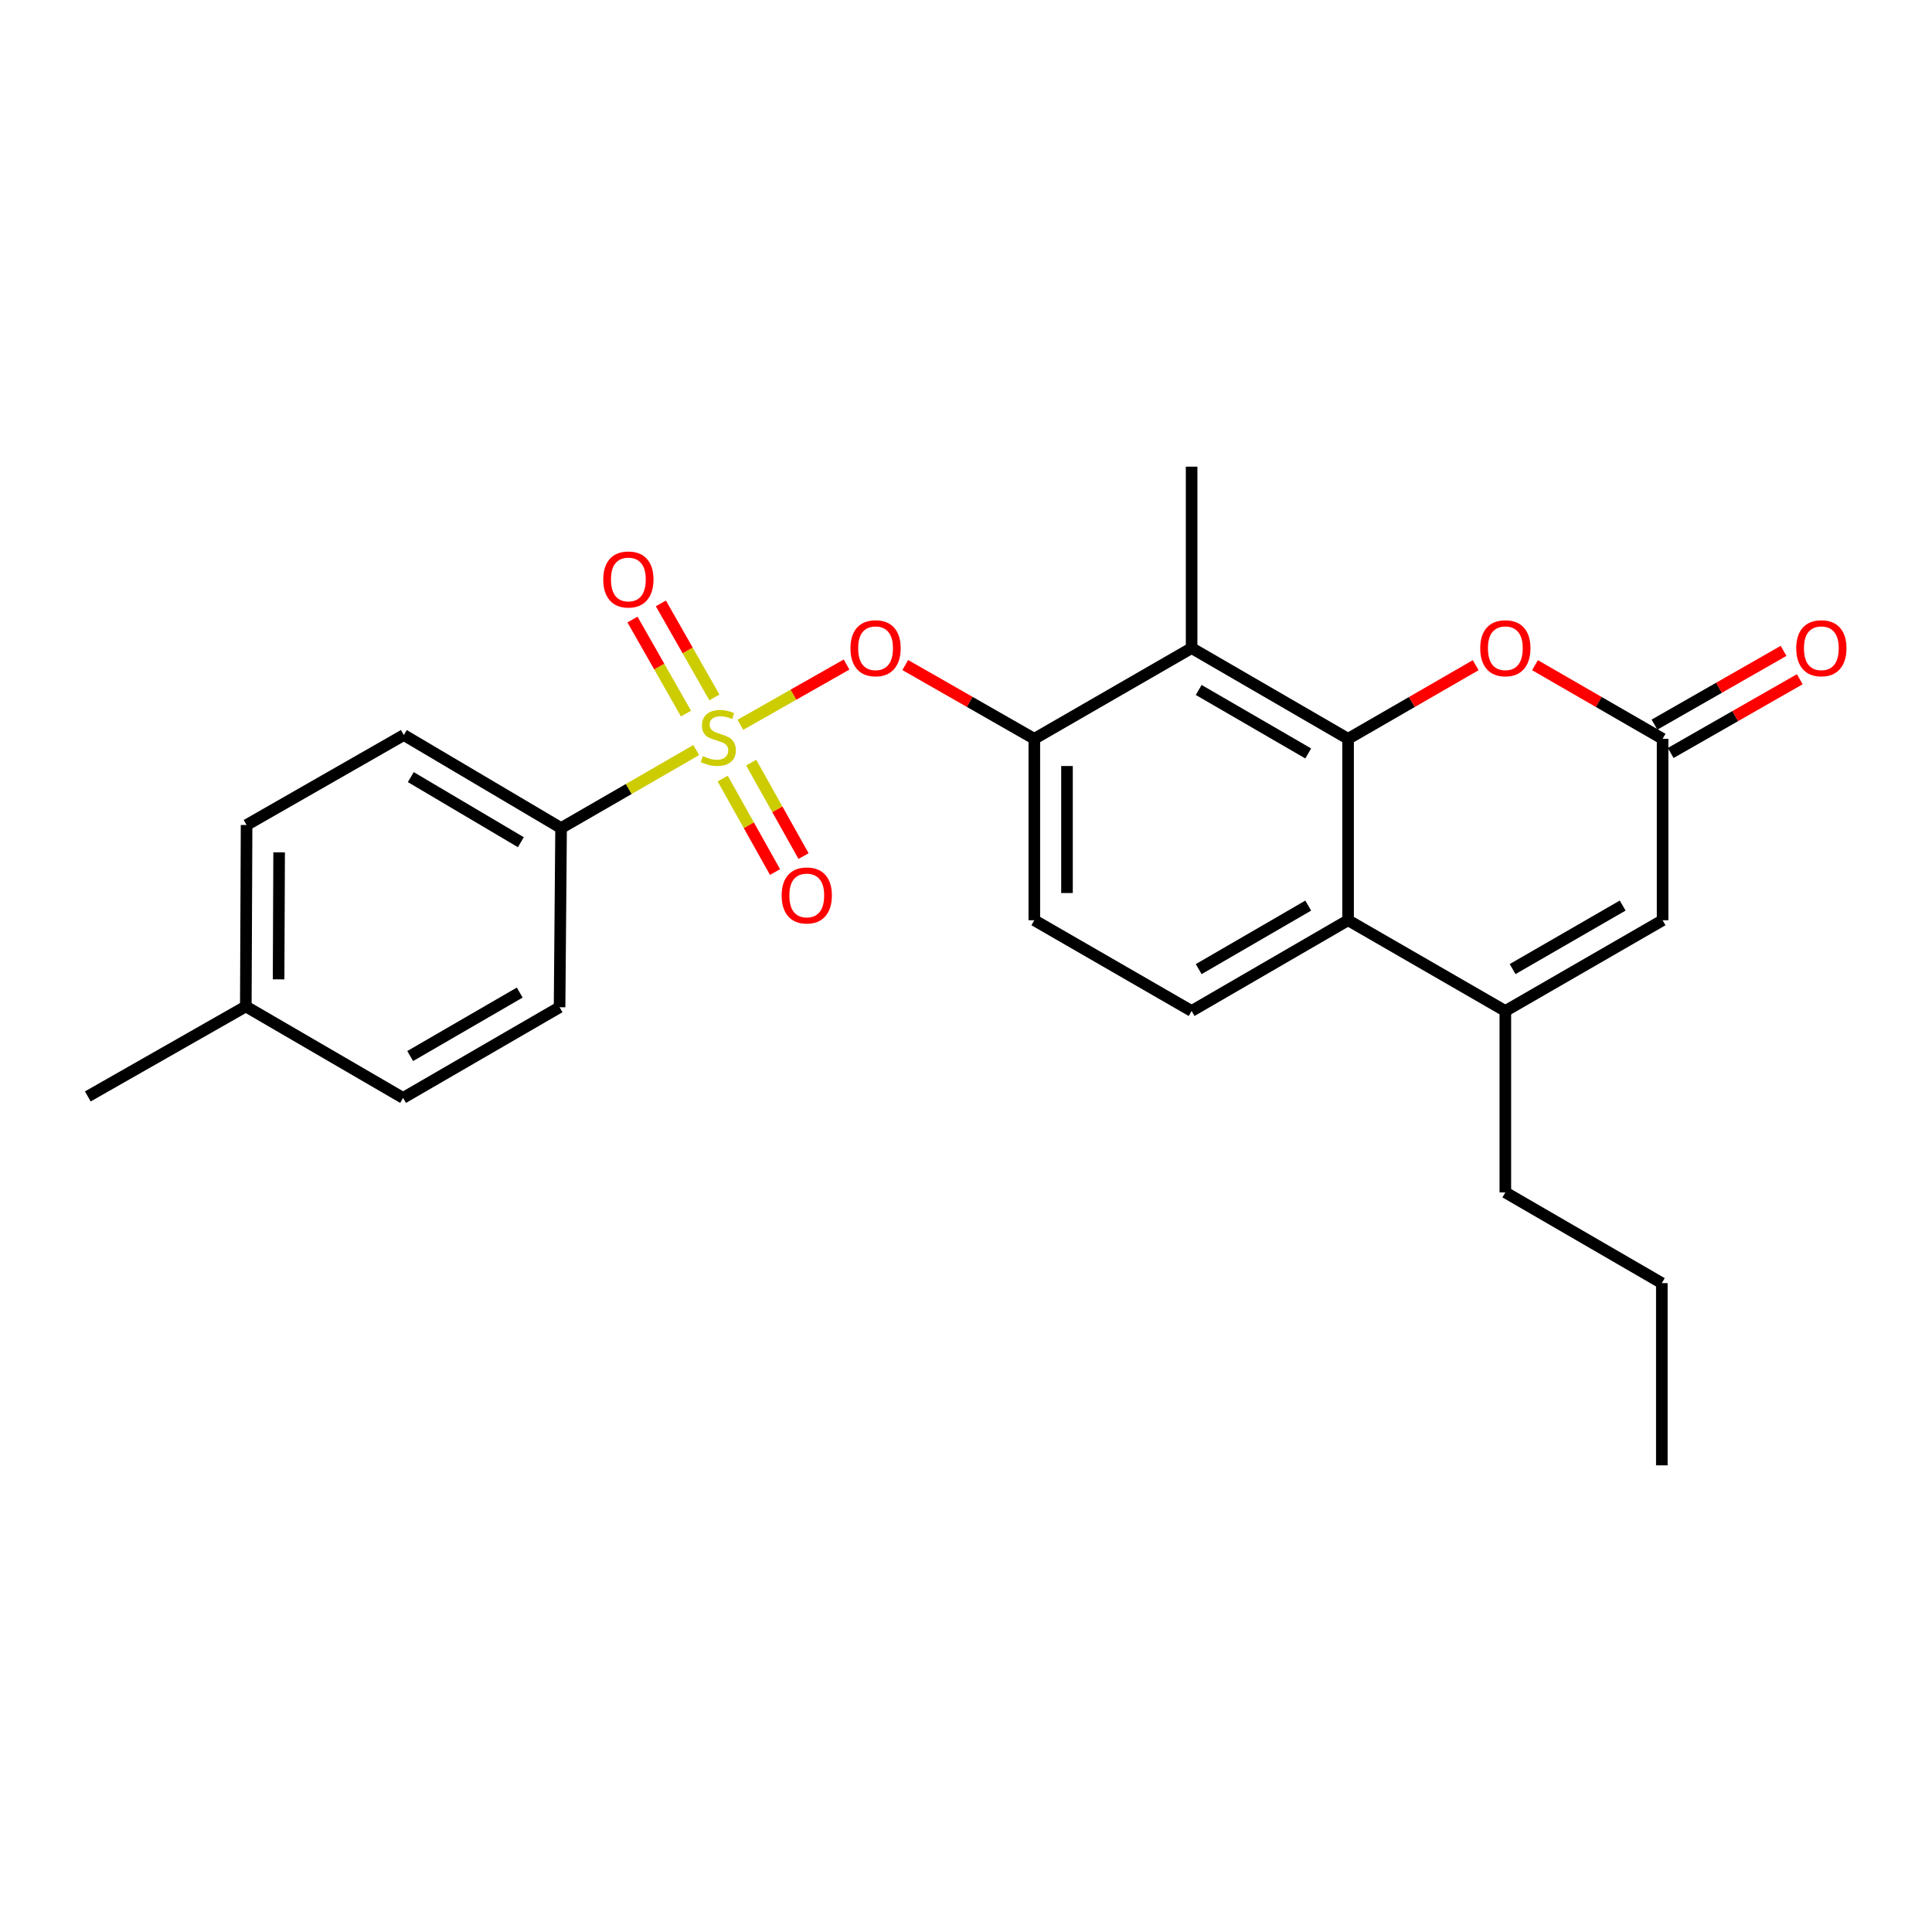<?xml version='1.0' encoding='iso-8859-1'?>
<svg version='1.1' baseProfile='full'
              xmlns='http://www.w3.org/2000/svg'
                      xmlns:rdkit='http://www.rdkit.org/xml'
                      xmlns:xlink='http://www.w3.org/1999/xlink'
                  xml:space='preserve'
width='1000px' height='1000px' viewBox='0 0 1000 1000'>
<!-- END OF HEADER -->
<rect style='opacity:1.0;fill:#FFFFFF;stroke:none' width='1000' height='1000' x='0' y='0'> </rect>
<path class='bond-5' d='M 383.219,375.154 L 410.7,359.559' style='fill:none;fill-rule:evenodd;stroke:#CCCC00;stroke-width:6px;stroke-linecap:butt;stroke-linejoin:miter;stroke-opacity:1' />
<path class='bond-5' d='M 410.7,359.559 L 438.182,343.965' style='fill:none;fill-rule:evenodd;stroke:#FF0000;stroke-width:6px;stroke-linecap:butt;stroke-linejoin:miter;stroke-opacity:1' />
<path class='bond-9' d='M 360.37,388.23 L 325.393,408.415' style='fill:none;fill-rule:evenodd;stroke:#CCCC00;stroke-width:6px;stroke-linecap:butt;stroke-linejoin:miter;stroke-opacity:1' />
<path class='bond-9' d='M 325.393,408.415 L 290.415,428.601' style='fill:none;fill-rule:evenodd;stroke:#000000;stroke-width:6px;stroke-linecap:butt;stroke-linejoin:miter;stroke-opacity:1' />
<path class='bond-10' d='M 369.769,360.979 L 355.917,336.645' style='fill:none;fill-rule:evenodd;stroke:#CCCC00;stroke-width:6px;stroke-linecap:butt;stroke-linejoin:miter;stroke-opacity:1' />
<path class='bond-10' d='M 355.917,336.645 L 342.065,312.311' style='fill:none;fill-rule:evenodd;stroke:#FF0000;stroke-width:6px;stroke-linecap:butt;stroke-linejoin:miter;stroke-opacity:1' />
<path class='bond-10' d='M 355.075,369.344 L 341.223,345.01' style='fill:none;fill-rule:evenodd;stroke:#CCCC00;stroke-width:6px;stroke-linecap:butt;stroke-linejoin:miter;stroke-opacity:1' />
<path class='bond-10' d='M 341.223,345.01 L 327.371,320.676' style='fill:none;fill-rule:evenodd;stroke:#FF0000;stroke-width:6px;stroke-linecap:butt;stroke-linejoin:miter;stroke-opacity:1' />
<path class='bond-11' d='M 374.066,402.987 L 387.61,427.176' style='fill:none;fill-rule:evenodd;stroke:#CCCC00;stroke-width:6px;stroke-linecap:butt;stroke-linejoin:miter;stroke-opacity:1' />
<path class='bond-11' d='M 387.61,427.176 L 401.153,451.364' style='fill:none;fill-rule:evenodd;stroke:#FF0000;stroke-width:6px;stroke-linecap:butt;stroke-linejoin:miter;stroke-opacity:1' />
<path class='bond-11' d='M 388.819,394.727 L 402.363,418.915' style='fill:none;fill-rule:evenodd;stroke:#CCCC00;stroke-width:6px;stroke-linecap:butt;stroke-linejoin:miter;stroke-opacity:1' />
<path class='bond-11' d='M 402.363,418.915 L 415.906,443.104' style='fill:none;fill-rule:evenodd;stroke:#FF0000;stroke-width:6px;stroke-linecap:butt;stroke-linejoin:miter;stroke-opacity:1' />
<path class='bond-0' d='M 697.769,382.404 L 616.779,335.447' style='fill:none;fill-rule:evenodd;stroke:#000000;stroke-width:6px;stroke-linecap:butt;stroke-linejoin:miter;stroke-opacity:1' />
<path class='bond-0' d='M 677.139,389.988 L 620.446,357.118' style='fill:none;fill-rule:evenodd;stroke:#000000;stroke-width:6px;stroke-linecap:butt;stroke-linejoin:miter;stroke-opacity:1' />
<path class='bond-4' d='M 697.769,382.404 L 730.791,363.353' style='fill:none;fill-rule:evenodd;stroke:#000000;stroke-width:6px;stroke-linecap:butt;stroke-linejoin:miter;stroke-opacity:1' />
<path class='bond-4' d='M 730.791,363.353 L 763.813,344.302' style='fill:none;fill-rule:evenodd;stroke:#FF0000;stroke-width:6px;stroke-linecap:butt;stroke-linejoin:miter;stroke-opacity:1' />
<path class='bond-26' d='M 697.769,382.404 L 697.769,476.319' style='fill:none;fill-rule:evenodd;stroke:#000000;stroke-width:6px;stroke-linecap:butt;stroke-linejoin:miter;stroke-opacity:1' />
<path class='bond-1' d='M 697.769,476.319 L 616.779,523.286' style='fill:none;fill-rule:evenodd;stroke:#000000;stroke-width:6px;stroke-linecap:butt;stroke-linejoin:miter;stroke-opacity:1' />
<path class='bond-1' d='M 677.138,468.738 L 620.445,501.615' style='fill:none;fill-rule:evenodd;stroke:#000000;stroke-width:6px;stroke-linecap:butt;stroke-linejoin:miter;stroke-opacity:1' />
<path class='bond-3' d='M 697.769,476.319 L 779.162,523.286' style='fill:none;fill-rule:evenodd;stroke:#000000;stroke-width:6px;stroke-linecap:butt;stroke-linejoin:miter;stroke-opacity:1' />
<path class='bond-2' d='M 616.779,335.447 L 535.366,382.404' style='fill:none;fill-rule:evenodd;stroke:#000000;stroke-width:6px;stroke-linecap:butt;stroke-linejoin:miter;stroke-opacity:1' />
<path class='bond-21' d='M 616.779,335.447 L 616.779,241.541' style='fill:none;fill-rule:evenodd;stroke:#000000;stroke-width:6px;stroke-linecap:butt;stroke-linejoin:miter;stroke-opacity:1' />
<path class='bond-8' d='M 779.162,523.286 L 860.556,476.319' style='fill:none;fill-rule:evenodd;stroke:#000000;stroke-width:6px;stroke-linecap:butt;stroke-linejoin:miter;stroke-opacity:1' />
<path class='bond-8' d='M 782.921,501.596 L 839.896,468.719' style='fill:none;fill-rule:evenodd;stroke:#000000;stroke-width:6px;stroke-linecap:butt;stroke-linejoin:miter;stroke-opacity:1' />
<path class='bond-20' d='M 779.162,523.286 L 779.162,617.192' style='fill:none;fill-rule:evenodd;stroke:#000000;stroke-width:6px;stroke-linecap:butt;stroke-linejoin:miter;stroke-opacity:1' />
<path class='bond-6' d='M 794.511,344.302 L 827.534,363.353' style='fill:none;fill-rule:evenodd;stroke:#FF0000;stroke-width:6px;stroke-linecap:butt;stroke-linejoin:miter;stroke-opacity:1' />
<path class='bond-6' d='M 827.534,363.353 L 860.556,382.404' style='fill:none;fill-rule:evenodd;stroke:#000000;stroke-width:6px;stroke-linecap:butt;stroke-linejoin:miter;stroke-opacity:1' />
<path class='bond-7' d='M 468.559,344.228 L 501.963,363.316' style='fill:none;fill-rule:evenodd;stroke:#FF0000;stroke-width:6px;stroke-linecap:butt;stroke-linejoin:miter;stroke-opacity:1' />
<path class='bond-7' d='M 501.963,363.316 L 535.366,382.404' style='fill:none;fill-rule:evenodd;stroke:#000000;stroke-width:6px;stroke-linecap:butt;stroke-linejoin:miter;stroke-opacity:1' />
<path class='bond-14' d='M 864.75,389.744 L 898.154,370.656' style='fill:none;fill-rule:evenodd;stroke:#000000;stroke-width:6px;stroke-linecap:butt;stroke-linejoin:miter;stroke-opacity:1' />
<path class='bond-14' d='M 898.154,370.656 L 931.558,351.568' style='fill:none;fill-rule:evenodd;stroke:#FF0000;stroke-width:6px;stroke-linecap:butt;stroke-linejoin:miter;stroke-opacity:1' />
<path class='bond-14' d='M 856.361,375.064 L 889.765,355.976' style='fill:none;fill-rule:evenodd;stroke:#000000;stroke-width:6px;stroke-linecap:butt;stroke-linejoin:miter;stroke-opacity:1' />
<path class='bond-14' d='M 889.765,355.976 L 923.169,336.887' style='fill:none;fill-rule:evenodd;stroke:#FF0000;stroke-width:6px;stroke-linecap:butt;stroke-linejoin:miter;stroke-opacity:1' />
<path class='bond-27' d='M 860.556,382.404 L 860.556,476.319' style='fill:none;fill-rule:evenodd;stroke:#000000;stroke-width:6px;stroke-linecap:butt;stroke-linejoin:miter;stroke-opacity:1' />
<path class='bond-13' d='M 535.366,382.404 L 535.366,476.319' style='fill:none;fill-rule:evenodd;stroke:#000000;stroke-width:6px;stroke-linecap:butt;stroke-linejoin:miter;stroke-opacity:1' />
<path class='bond-13' d='M 552.275,396.491 L 552.275,462.232' style='fill:none;fill-rule:evenodd;stroke:#000000;stroke-width:6px;stroke-linecap:butt;stroke-linejoin:miter;stroke-opacity:1' />
<path class='bond-15' d='M 290.415,428.601 L 209.022,380.45' style='fill:none;fill-rule:evenodd;stroke:#000000;stroke-width:6px;stroke-linecap:butt;stroke-linejoin:miter;stroke-opacity:1' />
<path class='bond-15' d='M 269.597,435.931 L 212.622,402.225' style='fill:none;fill-rule:evenodd;stroke:#000000;stroke-width:6px;stroke-linecap:butt;stroke-linejoin:miter;stroke-opacity:1' />
<path class='bond-16' d='M 290.415,428.601 L 289.636,521.342' style='fill:none;fill-rule:evenodd;stroke:#000000;stroke-width:6px;stroke-linecap:butt;stroke-linejoin:miter;stroke-opacity:1' />
<path class='bond-12' d='M 616.779,523.286 L 535.366,476.319' style='fill:none;fill-rule:evenodd;stroke:#000000;stroke-width:6px;stroke-linecap:butt;stroke-linejoin:miter;stroke-opacity:1' />
<path class='bond-18' d='M 209.022,380.45 L 127.628,427.023' style='fill:none;fill-rule:evenodd;stroke:#000000;stroke-width:6px;stroke-linecap:butt;stroke-linejoin:miter;stroke-opacity:1' />
<path class='bond-17' d='M 289.636,521.342 L 208.636,568.28' style='fill:none;fill-rule:evenodd;stroke:#000000;stroke-width:6px;stroke-linecap:butt;stroke-linejoin:miter;stroke-opacity:1' />
<path class='bond-17' d='M 269.008,513.753 L 212.309,546.61' style='fill:none;fill-rule:evenodd;stroke:#000000;stroke-width:6px;stroke-linecap:butt;stroke-linejoin:miter;stroke-opacity:1' />
<path class='bond-19' d='M 208.636,568.28 L 127.233,520.928' style='fill:none;fill-rule:evenodd;stroke:#000000;stroke-width:6px;stroke-linecap:butt;stroke-linejoin:miter;stroke-opacity:1' />
<path class='bond-25' d='M 127.628,427.023 L 127.233,520.928' style='fill:none;fill-rule:evenodd;stroke:#000000;stroke-width:6px;stroke-linecap:butt;stroke-linejoin:miter;stroke-opacity:1' />
<path class='bond-25' d='M 144.477,441.18 L 144.2,506.914' style='fill:none;fill-rule:evenodd;stroke:#000000;stroke-width:6px;stroke-linecap:butt;stroke-linejoin:miter;stroke-opacity:1' />
<path class='bond-22' d='M 127.233,520.928 L 45.455,567.51' style='fill:none;fill-rule:evenodd;stroke:#000000;stroke-width:6px;stroke-linecap:butt;stroke-linejoin:miter;stroke-opacity:1' />
<path class='bond-23' d='M 779.162,617.192 L 860.161,664.149' style='fill:none;fill-rule:evenodd;stroke:#000000;stroke-width:6px;stroke-linecap:butt;stroke-linejoin:miter;stroke-opacity:1' />
<path class='bond-24' d='M 860.161,664.149 L 860.161,758.459' style='fill:none;fill-rule:evenodd;stroke:#000000;stroke-width:6px;stroke-linecap:butt;stroke-linejoin:miter;stroke-opacity:1' />
<path  class='atom-0' d='M 363.799 391.354
Q 364.119 391.474, 365.439 392.034
Q 366.759 392.594, 368.199 392.954
Q 369.679 393.274, 371.119 393.274
Q 373.799 393.274, 375.359 391.994
Q 376.919 390.674, 376.919 388.394
Q 376.919 386.834, 376.119 385.874
Q 375.359 384.914, 374.159 384.394
Q 372.959 383.874, 370.959 383.274
Q 368.439 382.514, 366.919 381.794
Q 365.439 381.074, 364.359 379.554
Q 363.319 378.034, 363.319 375.474
Q 363.319 371.914, 365.719 369.714
Q 368.159 367.514, 372.959 367.514
Q 376.239 367.514, 379.959 369.074
L 379.039 372.154
Q 375.639 370.754, 373.079 370.754
Q 370.319 370.754, 368.799 371.914
Q 367.279 373.034, 367.319 374.994
Q 367.319 376.514, 368.079 377.434
Q 368.879 378.354, 369.999 378.874
Q 371.159 379.394, 373.079 379.994
Q 375.639 380.794, 377.159 381.594
Q 378.679 382.394, 379.759 384.034
Q 380.879 385.634, 380.879 388.394
Q 380.879 392.314, 378.239 394.434
Q 375.639 396.514, 371.279 396.514
Q 368.759 396.514, 366.839 395.954
Q 364.959 395.434, 362.719 394.514
L 363.799 391.354
' fill='#CCCC00'/>
<path  class='atom-5' d='M 766.162 335.527
Q 766.162 328.727, 769.522 324.927
Q 772.882 321.127, 779.162 321.127
Q 785.442 321.127, 788.802 324.927
Q 792.162 328.727, 792.162 335.527
Q 792.162 342.407, 788.762 346.327
Q 785.362 350.207, 779.162 350.207
Q 772.922 350.207, 769.522 346.327
Q 766.162 342.447, 766.162 335.527
M 779.162 347.007
Q 783.482 347.007, 785.802 344.127
Q 788.162 341.207, 788.162 335.527
Q 788.162 329.967, 785.802 327.167
Q 783.482 324.327, 779.162 324.327
Q 774.842 324.327, 772.482 327.127
Q 770.162 329.927, 770.162 335.527
Q 770.162 341.247, 772.482 344.127
Q 774.842 347.007, 779.162 347.007
' fill='#FF0000'/>
<path  class='atom-6' d='M 440.193 335.527
Q 440.193 328.727, 443.553 324.927
Q 446.913 321.127, 453.193 321.127
Q 459.473 321.127, 462.833 324.927
Q 466.193 328.727, 466.193 335.527
Q 466.193 342.407, 462.793 346.327
Q 459.393 350.207, 453.193 350.207
Q 446.953 350.207, 443.553 346.327
Q 440.193 342.447, 440.193 335.527
M 453.193 347.007
Q 457.513 347.007, 459.833 344.127
Q 462.193 341.207, 462.193 335.527
Q 462.193 329.967, 459.833 327.167
Q 457.513 324.327, 453.193 324.327
Q 448.873 324.327, 446.513 327.127
Q 444.193 329.927, 444.193 335.527
Q 444.193 341.247, 446.513 344.127
Q 448.873 347.007, 453.193 347.007
' fill='#FF0000'/>
<path  class='atom-11' d='M 312.246 299.935
Q 312.246 293.135, 315.606 289.335
Q 318.966 285.535, 325.246 285.535
Q 331.526 285.535, 334.886 289.335
Q 338.246 293.135, 338.246 299.935
Q 338.246 306.815, 334.846 310.735
Q 331.446 314.615, 325.246 314.615
Q 319.006 314.615, 315.606 310.735
Q 312.246 306.855, 312.246 299.935
M 325.246 311.415
Q 329.566 311.415, 331.886 308.535
Q 334.246 305.615, 334.246 299.935
Q 334.246 294.375, 331.886 291.575
Q 329.566 288.735, 325.246 288.735
Q 320.926 288.735, 318.566 291.535
Q 316.246 294.335, 316.246 299.935
Q 316.246 305.655, 318.566 308.535
Q 320.926 311.415, 325.246 311.415
' fill='#FF0000'/>
<path  class='atom-12' d='M 404.583 463.483
Q 404.583 456.683, 407.943 452.883
Q 411.303 449.083, 417.583 449.083
Q 423.863 449.083, 427.223 452.883
Q 430.583 456.683, 430.583 463.483
Q 430.583 470.363, 427.183 474.283
Q 423.783 478.163, 417.583 478.163
Q 411.343 478.163, 407.943 474.283
Q 404.583 470.403, 404.583 463.483
M 417.583 474.963
Q 421.903 474.963, 424.223 472.083
Q 426.583 469.163, 426.583 463.483
Q 426.583 457.923, 424.223 455.123
Q 421.903 452.283, 417.583 452.283
Q 413.263 452.283, 410.903 455.083
Q 408.583 457.883, 408.583 463.483
Q 408.583 469.203, 410.903 472.083
Q 413.263 474.963, 417.583 474.963
' fill='#FF0000'/>
<path  class='atom-15' d='M 929.729 335.527
Q 929.729 328.727, 933.089 324.927
Q 936.449 321.127, 942.729 321.127
Q 949.009 321.127, 952.369 324.927
Q 955.729 328.727, 955.729 335.527
Q 955.729 342.407, 952.329 346.327
Q 948.929 350.207, 942.729 350.207
Q 936.489 350.207, 933.089 346.327
Q 929.729 342.447, 929.729 335.527
M 942.729 347.007
Q 947.049 347.007, 949.369 344.127
Q 951.729 341.207, 951.729 335.527
Q 951.729 329.967, 949.369 327.167
Q 947.049 324.327, 942.729 324.327
Q 938.409 324.327, 936.049 327.127
Q 933.729 329.927, 933.729 335.527
Q 933.729 341.247, 936.049 344.127
Q 938.409 347.007, 942.729 347.007
' fill='#FF0000'/>
</svg>
